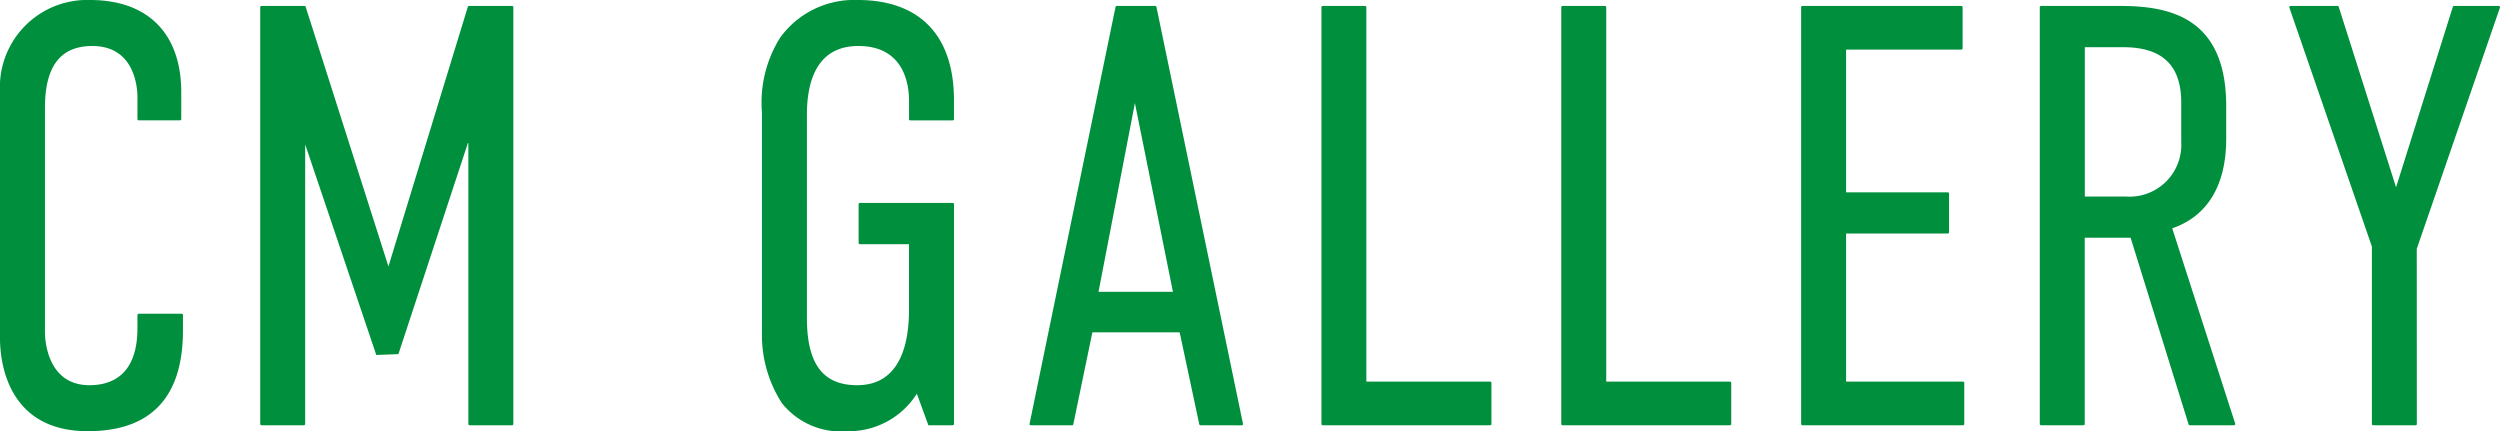 <svg xmlns="http://www.w3.org/2000/svg" xmlns:xlink="http://www.w3.org/1999/xlink" width="167.936" height="28.966" viewBox="0 0 167.936 28.966"><defs><clipPath id="a"><rect width="167.936" height="28.966" fill="#00903d"/></clipPath></defs><g transform="translate(0 0)"><g transform="translate(0 0)" clip-path="url(#a)"><path d="M5.9,28.966c-5.473,0-5.9-4.779-5.9-6.244V6.164A5.858,5.858,0,0,1,6.05,0c3.893,0,6.126,2.261,6.126,6.2V8a.085.085,0,0,1-.085.085H9.318A.085.085,0,0,1,9.233,8V6.525c0-.574-.146-3.435-3.031-3.435C4.061,3.09,3.02,4.449,3.02,7.244V22.321c0,.364.084,3.555,2.992,3.555,1.469,0,3.221-.665,3.221-3.834v-.88a.085.085,0,0,1,.085-.085h2.887a.085.085,0,0,1,.085.085V22.2c0,4.489-2.15,6.765-6.392,6.765" transform="translate(0 0)" fill="#00903d"/><path d="M31.546,28.565a.085.085,0,0,1-.085-.085V9.608h-.029l-4.669,14.18-1.486.058L20.5,9.7V28.48a.085.085,0,0,1-.085.085h-2.85a.085.085,0,0,1-.085-.085V.485A.085.085,0,0,1,17.564.4h2.888a.085.085,0,0,1,.081.059l5.56,17.44L31.426.46A.086.086,0,0,1,31.508.4H34.4a.086.086,0,0,1,.085.085V28.48a.086.086,0,0,1-.085.085Z" transform="translate(0 0)" fill="#00903d"/><path d="M56.931,28.966a5.075,5.075,0,0,1-4.4-1.874,8.437,8.437,0,0,1-1.347-4.771V7.565a8.2,8.2,0,0,1,1.231-5.049A6.134,6.134,0,0,1,57.615,0c4.171,0,6.468,2.388,6.468,6.725V8A.085.085,0,0,1,64,8.089h-2.85A.085.085,0,0,1,61.063,8V6.764c0-1.105-.332-3.674-3.41-3.674-2.85,0-3.449,2.5-3.449,4.594V21.362c0,3.08,1.072,4.514,3.373,4.514,2.881,0,3.486-2.759,3.486-5.074v-4.4h-3.3a.085.085,0,0,1-.085-.085v-2.6a.085.085,0,0,1,.085-.085H64a.085.085,0,0,1,.085.085V28.481a.085.085,0,0,1-.085.085H62.364l-.775-2.12a5.406,5.406,0,0,1-4.658,2.52" transform="translate(0 0)" fill="#00903d"/><path d="M80.643,28.566a.085.085,0,0,1-.083-.068l-1.316-6.172H73.379L72.1,28.5a.087.087,0,0,1-.084.068H69.244a.085.085,0,0,1-.066-.031.087.087,0,0,1-.017-.071l5.775-28A.085.085,0,0,1,75.02.4H77.6a.086.086,0,0,1,.084.068l5.813,28a.084.084,0,0,1-.018.071.083.083,0,0,1-.066.031ZM78.791,19.6,76.237,6.924,73.793,19.6Z" transform="translate(0 0)" fill="#00903d"/><path d="M88.852,28.565a.085.085,0,0,1-.085-.085V.485A.085.085,0,0,1,88.852.4H91.7a.086.086,0,0,1,.085.085v25.15H100.1a.086.086,0,0,1,.085.085v2.76a.086.086,0,0,1-.085.085Z" transform="translate(0 0)" fill="#00903d"/><path d="M104.963,28.565a.085.085,0,0,1-.085-.085V.485A.085.085,0,0,1,104.963.4h2.85a.086.086,0,0,1,.085.085v25.15h8.312a.086.086,0,0,1,.085.085v2.76a.086.086,0,0,1-.085.085Z" transform="translate(0 0)" fill="#00903d"/><path d="M121.075,28.565a.085.085,0,0,1-.085-.085V.485A.085.085,0,0,1,121.075.4h10.677a.085.085,0,0,1,.085.085v2.76a.085.085,0,0,1-.085.085H124.01v9.588h6.83a.085.085,0,0,1,.085.084v2.6a.085.085,0,0,1-.085.085h-6.83v9.948h7.856a.085.085,0,0,1,.084.085v2.76a.085.085,0,0,1-.084.085Z" transform="translate(0 0)" fill="#00903d"/><path d="M147.1,28.565a.087.087,0,0,1-.083-.059l-3.895-12.538h-3.082V28.48a.084.084,0,0,1-.084.085h-2.849a.086.086,0,0,1-.086-.085V.485A.086.086,0,0,1,137.111.4h5.319c3.312,0,7.114.764,7.114,6.724v2.2c0,3.119-1.254,5.2-3.627,6.013l4.231,13.118a.085.085,0,0,1-.082.111ZM142.771,13.2a3.48,3.48,0,0,0,3.752-3.675V6.884c0-2.5-1.276-3.714-3.9-3.714h-2.576V13.2Z" transform="translate(0 0)" fill="#00903d"/><path d="M159.415,28.565a.085.085,0,0,1-.085-.085V16.562L153.788.513a.085.085,0,0,1,.08-.113h3.153a.084.084,0,0,1,.081.059l3.852,12.122L164.768.46A.084.084,0,0,1,164.85.4h3a.081.081,0,0,1,.069.036.088.088,0,0,1,.013.077l-5.587,16.2.005,11.77a.085.085,0,0,1-.084.085Z" transform="translate(0 0)" fill="#00903d"/></g></g></svg>